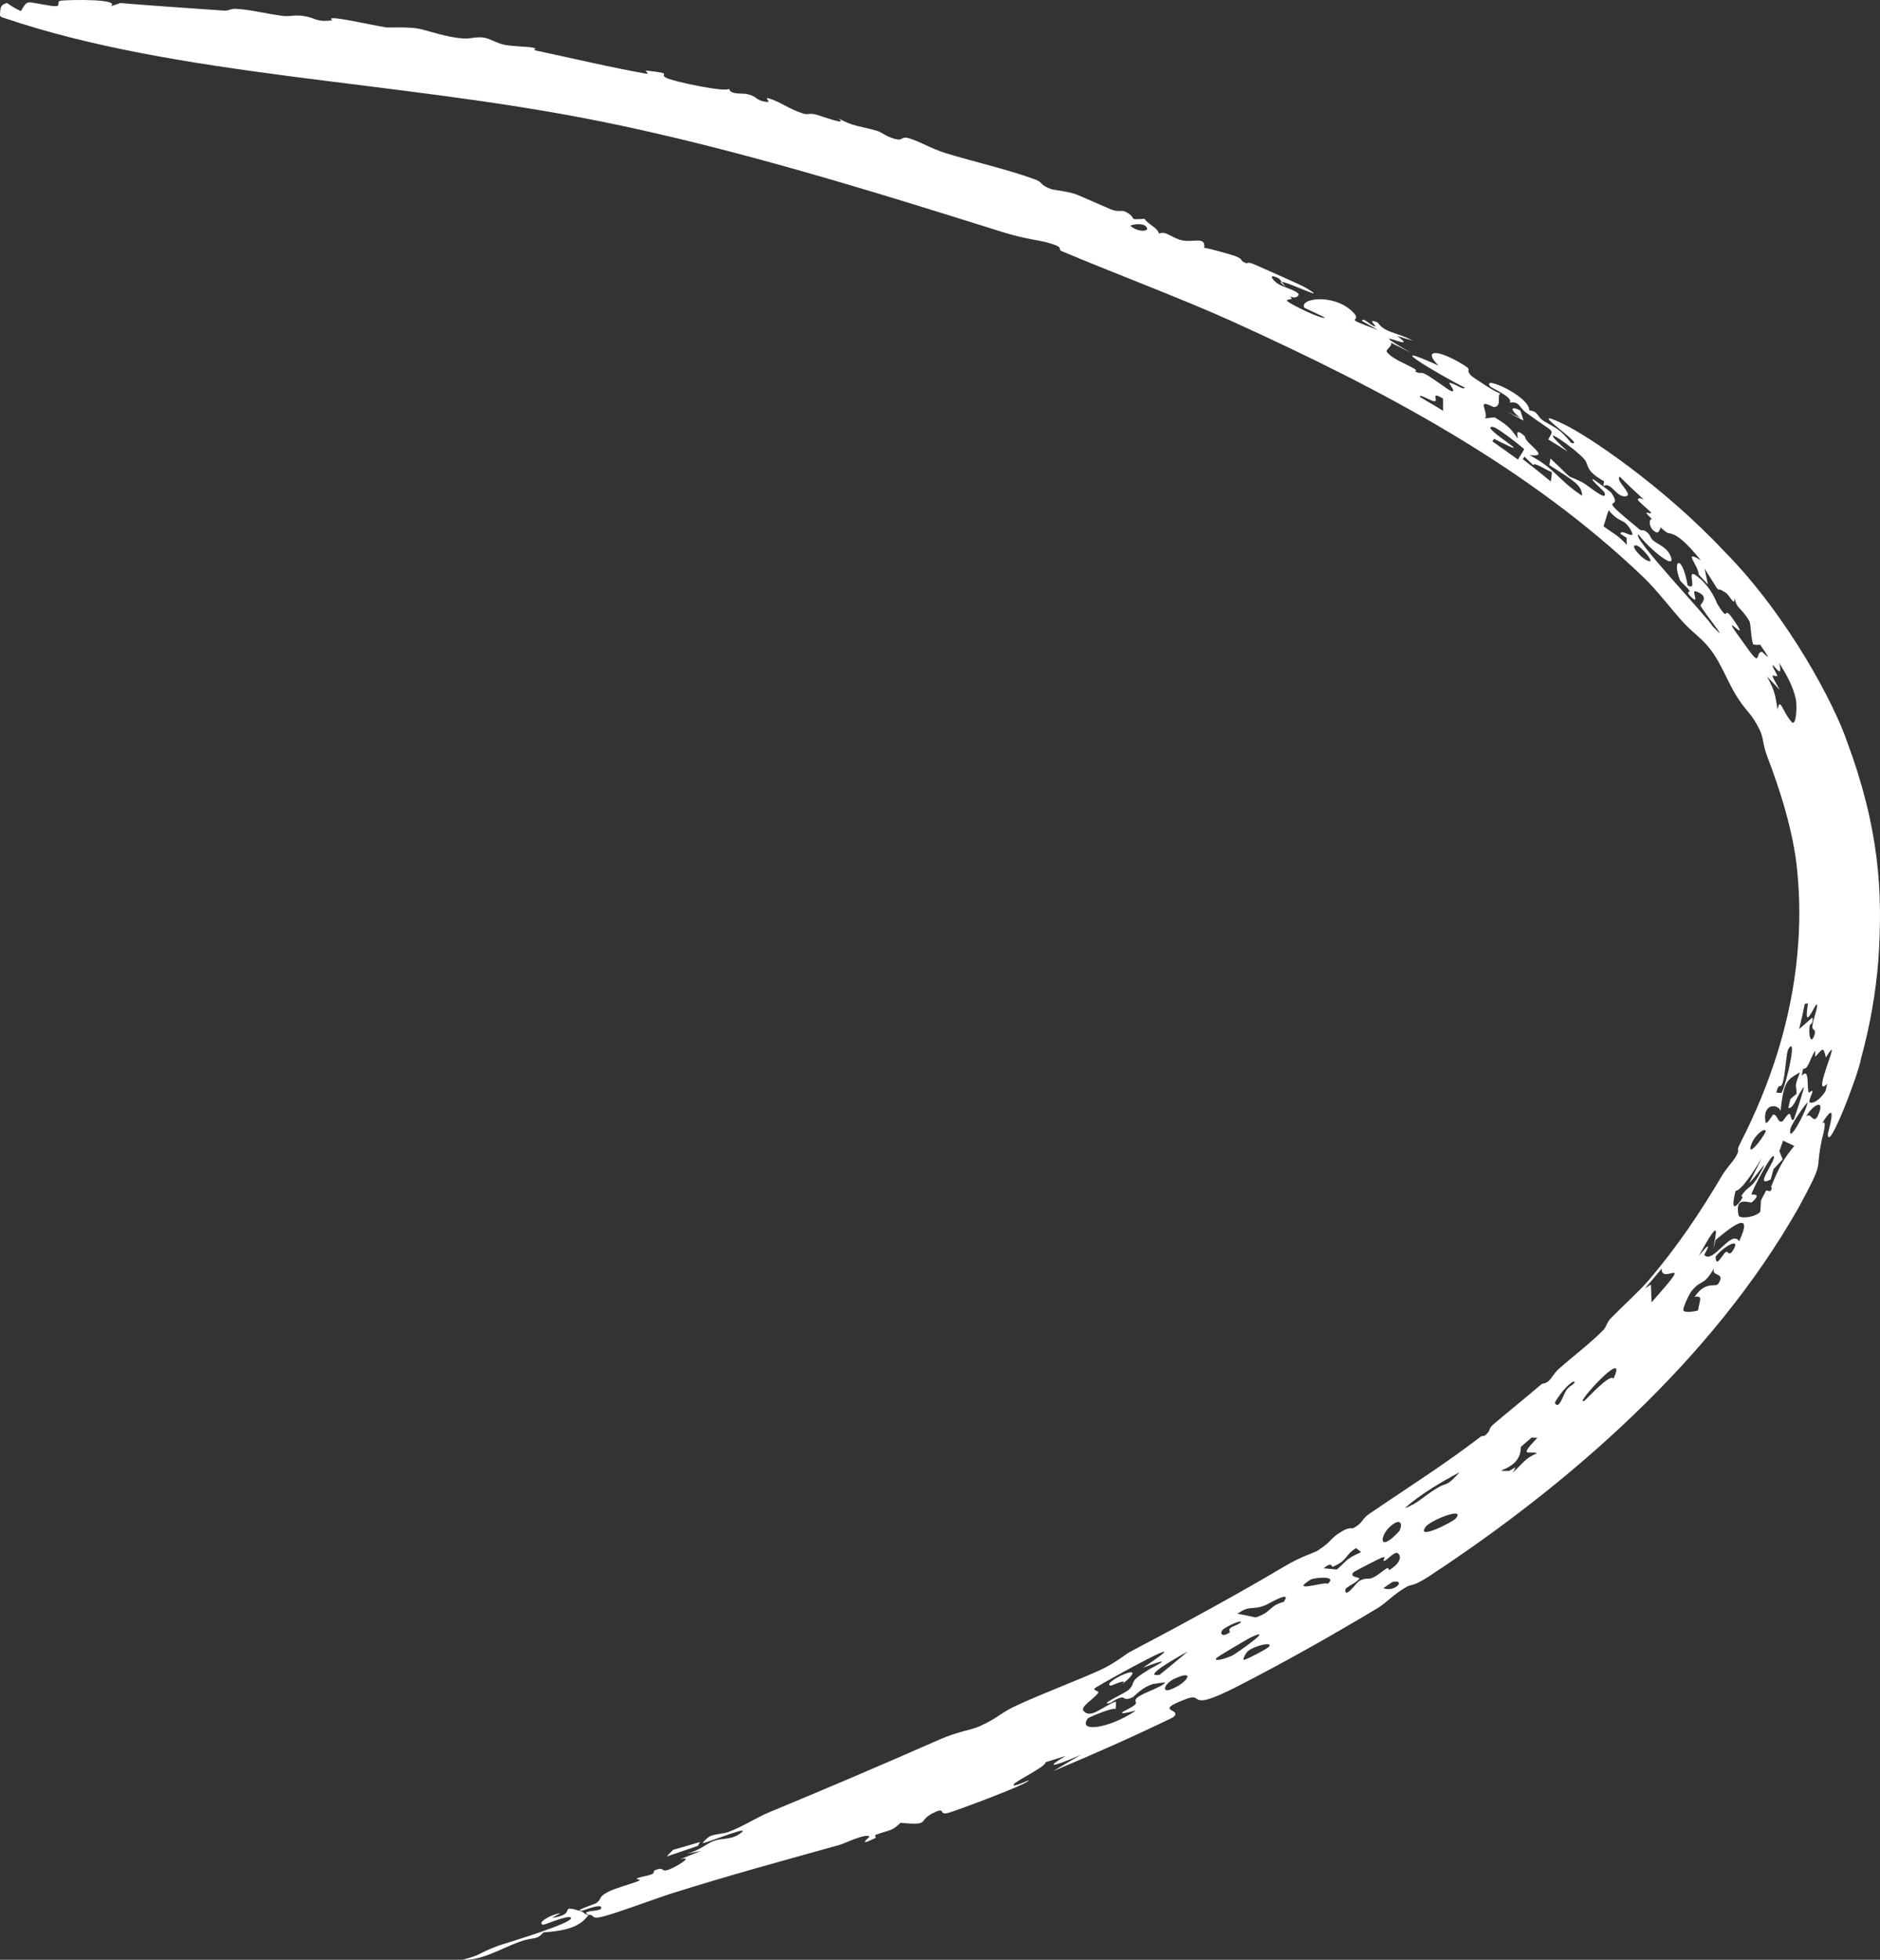 <?xml version="1.0" encoding="UTF-8"?> <svg xmlns="http://www.w3.org/2000/svg" viewBox="0 0 127.156 132.53" fill="none"><rect x="0" y="0" width="127.156" height="132.53" fill="#333333" stroke="none"/><path d="M121.645 81.676C115.813 91.955 106.137 100.366 96.698 106.572C95.533 107.334 95.499 107.11 95.159 107.302C94.224 107.825 93.816 108.367 93.15 108.767C89.91 110.704 86.85 112.429 83.566 114.111C80.188 115.818 81.476 114.419 80.241 114.892C77.822 115.793 80.135 115.529 79.319 116.15C76.679 117.431 73.962 118.633 71.233 119.774C71.855 119.407 72.494 119.031 73.113 118.665C71.945 119.191 70.209 119.841 72.083 118.75C71.624 118.896 71.192 119.018 70.724 119.167C70.724 119.497 68.673 120.439 68.559 120.679C68.442 120.923 69.582 120.375 69.581 120.392C69.619 120.63 64.654 122.446 64.323 122.542C63.366 122.87 64.041 122.19 63.258 122.54C61.92 123.132 63.095 123.465 60.906 123.273C60.306 123.862 60.192 123.728 59.242 124.078C59.117 124.123 59.282 124.26 59.229 124.286C57.868 124.968 58.826 124.219 58.811 124.204C58.564 123.958 57.116 124.671 56.796 124.759C52.647 125.925 49.694 126.708 45.406 128.052C44.427 128.363 41.733 129.372 40.773 129.611C39.887 129.832 40.285 129.465 39.805 129.498C39.275 130.244 38.484 130.554 36.763 130.681C36.232 131.26 36.186 130.934 35.096 131.332C34.008 131.715 32.502 132.639 31.292 132.519C31.573 132.457 31.774 132.399 31.973 132.33C32.073 132.296 32.172 132.259 32.272 132.22C32.35 132.186 32.398 132.159 32.463 132.126C32.589 132.061 32.725 131.988 32.93 131.896C33.124 131.806 33.459 131.677 33.74 131.568C34.23 131.406 39.057 129.969 38.596 129.665C38.307 129.529 36.854 130.172 36.735 130.164C36.506 130.11 36.619 129.942 36.887 129.771C37.12 129.61 37.511 129.445 37.923 129.373C37.738 129.477 37.518 129.593 37.327 129.699C39.176 129.445 37.616 128.752 39.317 129.251C39.511 129.317 39.485 129.455 39.787 129.495C39.826 129.428 39.464 129.404 39.736 129.295C40.012 129.185 40.644 129.246 40.668 129.021C40.696 128.695 39.525 129.185 39.44 129.192C39.44 129.194 39.439 129.196 39.439 129.198C38.598 129.289 40.239 128.763 40.32 128.706C40.792 128.36 40.381 128.337 41.144 127.933C41.619 127.689 42.715 127.392 43.138 127.223C43.549 127.058 42.851 127.135 43.124 127.013C43.397 126.892 43.787 126.879 44.117 126.732C44.258 126.669 44.201 126.52 44.27 126.491C45.018 126.178 44.619 126.661 45.267 126.423C45.678 126.272 47.029 125.485 46.002 125.737C46.468 125.545 46.933 125.361 47.415 125.168C47.09 125.23 46.764 125.307 46.451 125.355C47.376 125.12 47.734 124.706 48.256 124.502C48.796 124.292 49.403 124.427 49.969 124.055C51.172 123.265 47.973 124.569 47.567 124.639C47.403 124.671 47.922 124.219 48.006 124.182C48.397 124.011 48.941 124.015 49.256 123.895C50.38 123.464 51.042 122.967 52.068 122.539C55.732 121.025 60.138 119.143 63.546 117.638C64.8 117.087 65.677 117.002 66.248 116.745C67.57 116.145 67.621 115.861 68.768 115.331C70.489 114.535 72.943 113.608 74.384 112.953C75.382 112.501 76.143 111.863 76.394 111.73C79.871 109.903 84.028 107.63 86.801 105.972C88.106 105.196 88.853 105.034 89.117 104.864C90.246 104.126 89.822 104.13 90.754 103.565C91.256 103.259 91.463 103.377 91.534 103.342C92.158 103.022 92.122 102.713 92.569 102.407C95.133 100.65 97.674 99.059 100.108 97.186C100.284 97.05 100.345 97.158 100.454 97.064C100.922 96.655 100.576 96.683 101.07 96.268C102.092 95.405 103.166 94.544 104.247 93.619C104.354 93.528 104.506 93.604 104.746 93.389C104.985 93.174 105.066 92.901 105.44 92.567C106.412 91.701 107.492 90.906 108.465 89.923C108.626 89.759 108.686 89.424 108.923 89.178C109.675 88.401 110.878 87.316 111.473 86.618C113.46 84.301 115.014 81.96 116.449 79.538C116.782 78.976 117.228 78.535 117.396 78.234C117.773 77.549 117.351 77.991 117.714 77.293C119.766 73.291 121.154 68.988 121.566 64.523C121.746 62.556 121.745 60.737 121.55 58.817C121.312 56.322 120.406 53.432 119.544 51.196C119.188 50.265 119.318 50.007 119.018 49.357C118.464 48.207 118.086 48.122 117.402 46.991C116.849 46.089 116.419 44.891 115.729 43.973C115.046 43.072 114.511 42.847 113.653 41.871C112.941 41.065 112.021 39.869 111.183 39.061C103.342 31.549 93.554 26.373 83.378 21.75C79.745 20.113 75.616 18.589 71.816 16.987C71.458 16.837 72.109 16.766 70.913 16.421C70.27 16.237 69.309 16.164 67.838 15.703C59.095 12.957 49.678 10.023 40.506 8.186C26.719 5.419 12.003 5.2 0.272 1.213C0.016 1.155 0.008 1.085 -0 0.996C-0.001 0.908 0.012 0.803 0.021 0.695C0.032 0.588 0.049 0.48 0.122 0.391C0.158 0.346 0.209 0.306 0.277 0.274C0.339 0.241 0.453 0.219 0.464 0.195C0.689 0.357 0.979 0.551 1.41 0.752C1.917 -0.068 1.696 0.132 3.437 0.39C4.355 0.535 3.649 0.088 4.17 0.038C4.933 -0.022 8.161 -0.077 7.493 0.423C7.712 0.349 7.918 0.277 8.138 0.206C10.443 0.395 12.777 0.554 15.112 0.714C15.527 0.743 15.573 0.568 16.006 0.6C17.067 0.671 17.912 0.914 19.069 1.068C19.692 1.152 19.846 0.965 20.634 1.1C21.414 1.234 21.349 1.507 22.487 1.378C21.795 0.91 25.073 1.694 26.13 1.855C26.289 1.879 27.678 1.794 28.399 1.958C29.116 2.119 30.214 2.519 31.307 2.602C31.831 2.643 32.189 2.459 32.753 2.55C33.15 2.614 33.586 2.918 34.09 3.024C34.592 3.128 35.733 3.167 35.915 3.2C36.62 3.326 35.815 3.325 36.294 3.427C38.606 3.916 41.383 4.578 43.685 4.979C43.972 5.029 43.618 4.766 43.657 4.768C45.64 4.978 44.557 4.981 45.044 5.256C45.535 5.521 49.217 6.288 49.32 5.994C49.341 6.404 50.23 6.307 50.447 6.348C51.288 6.507 51.044 6.799 51.876 6.895C52.181 6.931 51.66 6.564 51.977 6.65C52.769 6.863 53.359 7.394 54.386 7.696C54.634 7.769 54.756 7.63 55.199 7.75C55.642 7.87 57.46 8.562 56.686 7.996C57.746 8.568 58.026 8.484 59.327 8.85C59.657 8.944 60.012 9.318 60.739 9.438C60.985 9.479 61.048 9.23 61.408 9.33C62.231 9.559 62.931 10.039 63.97 10.358C65.906 10.954 68.022 11.415 70.014 12.136C70.554 12.332 70.338 12.532 71.13 12.8C71.246 12.839 72.272 12.948 72.813 13.155C73.139 13.278 74.787 14.019 75.123 14.155C75.68 14.375 75.866 14.177 76.158 14.335C77.008 14.794 76.161 14.875 77.413 14.8C77.671 15.192 78.308 15.401 78.387 15.798C78.884 15.584 79.227 16.101 79.974 16.256C80.721 16.41 81.564 15.963 81.443 16.758C81.799 16.796 83.27 17.218 83.507 17.306C84.213 17.563 83.759 17.608 84.292 17.8C84.386 17.834 84.348 17.656 84.929 17.919C85.318 18.086 88.101 19.323 88.27 19.432C90.091 20.521 87.155 19.081 86.692 19.061C86.636 18.99 86.581 18.92 86.521 18.848C85.707 18.415 86.054 18.932 86.402 19.17C86.751 19.407 87.518 19.587 87.795 19.833C87.931 19.956 87.667 20.276 87.207 20.016C87.67 20.359 86.916 20.163 87.071 20.361C87.247 20.573 89.508 21.661 89.61 21.471C89.191 21.264 88.659 21.024 88.231 20.817C87.82 20.207 90.109 19.805 91.439 21.039C92.397 21.934 90.411 21.278 93.206 22.323C92.798 22.099 92.474 21.896 92.112 21.698C92.203 21.421 92.653 21.999 93.011 22.078C93.181 22.113 92.346 21.464 93.182 21.81C93.69 22.53 94.411 22.432 95.558 23.038C95.206 22.933 94.853 22.829 94.499 22.727C96.294 24.009 91.763 21.734 95.433 23.861C94.979 23.632 94.533 23.392 94.069 23.173C94.219 23.422 93.662 23.632 93.815 23.817C94.216 24.304 95.039 24.573 95.643 24.929C95.908 25.084 95.683 25.098 95.706 25.111C96.066 25.324 96.07 25.126 96.397 25.294C96.804 25.502 97.889 26.319 98.09 26.417C98.607 26.661 97.962 25.883 98.021 25.889C98.423 25.926 98.992 26.424 99.07 26.215C97.437 25.395 93.089 22.826 97.299 24.723C96.363 23.797 96.913 23.53 98.546 24.417C99.909 25.17 98.943 24.835 99.528 25.429C99.609 25.503 101.309 26.658 101.473 26.588C101.219 26.843 101.611 27.457 101.044 27.528C100.962 27.538 100.268 27.083 100.361 27.483C100.407 27.683 100.588 28.172 100.433 28.294C100.645 28.274 100.871 28.245 101.089 28.223C102.142 28.85 102.218 29.072 102.654 29.652C102.685 29.552 102.392 28.845 103.121 29.49C103.157 29.523 103.109 29.673 103.468 30.01C104.19 30.691 104.322 30.845 103.457 30.785C105.258 31.739 105.261 32.355 107 33.525C107.034 32.825 106.36 32.457 104.792 31.456C104.806 31.297 104.854 31.165 104.866 31.004C106.706 32.733 105.704 31.958 107.027 32.619C107.356 32.779 108.763 34.015 108.522 33.322C108.468 33.157 107.543 32.433 107.736 32.405C107.776 32.397 108.933 33.239 109.003 33.35C109.898 34.716 107.607 33.117 110.916 35.822C111.007 35.899 111.152 35.805 111.339 35.947C111.691 36.216 111.561 36.36 111.875 36.598C112.187 36.834 112.758 37.028 112.995 37.612C113.419 38.67 111.513 37.078 110.827 36.153C110.224 36.204 115.626 41.88 115.819 42.334C117.26 43.869 115.045 41.174 115.018 40.943C115.021 40.843 115.701 40.318 114.683 39.987C114.385 39.892 114.953 40.88 114.45 40.434C113.944 39.991 114.304 40.025 114.286 39.977C114.222 39.811 113.671 39.341 113.634 39.251C113.073 37.869 113.755 37.378 114.147 39.591C114.908 40.03 113.944 38.313 114.78 38.963C115.803 39.763 116.08 40.729 116.164 40.859C117.163 42.459 116.291 40.4 117.529 42.334C118.207 43.438 116.099 41.002 117.846 43.361C119.242 45.375 118.663 44.175 119.142 44.076C119.252 44.054 120.103 45.135 119.051 43.596C118.925 43.616 118.742 43.619 118.587 43.582C118.408 43.16 118.44 42.195 118.308 41.981C117.681 40.968 117.473 41.21 117.322 40.437C117.325 41.072 117.006 40.288 116.747 40.104C115.779 39.428 116.687 40.634 115.288 38.449C115.377 38.821 115.441 39.166 115.513 39.527C115.309 39.302 115.102 39.077 114.893 38.854C114.881 38.23 113.756 37.114 115.041 37.891C113.936 36.534 113.339 36.1 112.847 36.055C112.753 36.046 112.546 35.88 112.315 35.669C112.297 35.774 112.164 36.023 112.105 36.014C111.589 35.927 111.432 35.094 111.735 35.108C111.579 34.952 111.457 34.827 111.415 34.782C111.145 34.497 111.831 34.882 111.637 34.624C111.566 34.531 110.742 33.85 110.771 33.784C110.963 33.357 112.13 34.756 109.55 32.237C109.224 32.502 110.555 33.5 109.942 33.563C109.292 33.632 108.979 32.549 108.451 32.874C108.453 32.752 108.477 32.669 108.494 32.543C107.202 31.837 107.474 31.449 107.182 31.089C106.651 30.399 103.416 28.145 106.039 30.54C105.601 30.271 105.163 29.981 104.721 29.717C105.118 28.94 105.206 29.388 103.185 27.877C102.732 27.544 102.802 27.133 102.105 27.227C102.41 26.888 100.898 26.256 100.795 26.133C100.155 25.319 103.471 26.807 103.43 27.749C104.115 27.837 103.889 28.173 104.486 28.515C105.344 29.012 105.507 29.028 106.272 29.952C107.471 30.273 102.685 27.199 105.833 28.719C107.362 29.459 112.404 32.788 116.658 37.318C121.028 41.758 124.097 47.731 124.897 50.068C127.099 55.978 127.369 60.271 127.041 65.012C126.864 67.103 126.517 69.237 125.858 71.64C125.759 72.454 123.645 78.058 123.628 76.698C123.646 76.506 124.394 74.092 123.244 75.959C123.621 75.637 123.271 76.87 123.244 76.978C122.705 79.432 123.507 78.236 121.645 81.676ZM111.708 88.072C114.791 84.59 112.339 86.997 112.388 85.791C112.012 86.25 111.641 86.689 111.254 87.135C111.39 87.048 111.524 86.962 111.659 86.874C111.659 86.874 111.66 86.873 111.66 86.873C111.681 87.27 111.696 87.67 111.708 88.072ZM45.09 125.549C45.23 125.4 45.369 125.25 45.526 125.097C46.122 124.928 46.728 124.752 47.349 124.57C47.297 124.657 47.249 124.744 47.198 124.831C46.477 125.077 45.775 125.312 45.09 125.549ZM110.263 35.783C109.79 35 109.54 35.416 108.8 34.499C108.68 34.862 108.575 35.228 108.458 35.59C109.151 36.118 109.37 36.129 110.03 36.848C110.025 36.688 110.017 36.526 110.013 36.367C109.877 36.277 109.729 36.181 109.603 36.099C109.627 35.688 110.814 36.698 110.265 35.784C110.265 35.784 110.264 35.783 110.263 35.783ZM103.091 30.368C102.728 30.057 101.235 28.869 100.948 28.867C99.953 28.801 104.55 31.45 101.046 29.672C101.022 29.741 100.97 29.789 100.933 29.847C101.5 30.242 102.098 30.665 102.672 31.081C102.796 30.832 102.971 30.622 103.091 30.368ZM120.501 73.905C120.835 73.263 121.583 69.966 120.963 70.93C120.793 71.209 120.767 72.77 120.543 73.302C120.403 73.644 120.318 73.171 120.144 73.883C120.258 73.892 120.377 73.917 120.501 73.903C120.501 73.904 120.501 73.904 120.501 73.905ZM121.329 75.704C121.587 74.983 121.815 74.243 122.027 73.507C121.579 73.937 121.348 75.019 120.953 74.929C121.003 74.725 121.051 74.525 121.097 74.321C121.235 74.206 121.372 74.091 121.508 73.975C121.528 73.289 121.303 73.628 121.747 72.51C120.937 73.012 120.64 73.006 120.433 75.127C120.276 74.648 119.177 74.57 119.416 75.893C119.459 76.144 119.903 75.377 119.925 75.375C120.236 75.36 120.202 75.884 120.502 75.854C120.638 75.841 120.852 75.336 121.035 75.323C121.125 75.318 121.132 75.893 121.329 75.704ZM119.431 76.497C119.372 76.222 118.689 76.749 118.459 77.38C118.095 78.37 119.193 77.071 119.431 76.497ZM45.086 125.551C45.087 125.55 45.089 125.55 45.09 125.549C45.089 125.55 45.089 125.55 45.088 125.551C45.088 125.551 45.087 125.551 45.086 125.551ZM104.966 31.932C104.438 31.722 103.781 31.232 103.699 31.454C103.504 31.262 103.306 31.07 103.108 30.879C103.071 30.937 103.036 30.997 103 31.054C103.646 31.551 104.275 32.052 104.891 32.561C104.92 32.354 104.954 32.15 104.966 31.932ZM97.597 26.955C96.706 26.414 97.308 27.119 97.035 27.135C96.757 27.146 96.037 26.599 96.023 26.838C96.531 27.134 97.085 27.461 97.61 27.778C97.589 27.494 97.611 27.231 97.595 26.954C97.596 26.954 97.596 26.954 97.597 26.955ZM97.274 100.589C97.876 100.234 97.792 100.595 98.729 99.555C98.728 99.556 98.728 99.556 98.727 99.557C97.569 100.18 96.091 101.027 95.016 101.99C95.882 101.698 96.322 101.144 97.274 100.589ZM111.554 37.956C111.895 38.026 111.033 36.967 110.689 36.891C110.144 36.766 111.047 37.849 111.554 37.956ZM73.581 116.207C72.856 117.187 74.98 116.911 76.79 115.705C76.948 115.601 75.62 116.046 75.94 115.764C75.974 115.736 76.662 115.414 76.792 115.26C76.924 115.105 76.665 115.024 76.904 114.818C77.323 114.459 78.522 114.139 78.8 113.794C78.836 113.749 78.051 113.868 78.004 113.88C77.247 114.093 76.728 114.715 76.622 114.769C76.078 115.051 76.049 114.779 75.882 114.794C75.567 114.823 75.15 115.151 75.113 115.16C74.171 115.367 76.133 114.486 76.339 114.278C76.918 113.711 76.178 113.827 77.766 112.869C77.917 112.778 79.798 111.837 77.306 112.782C81.659 109.89 74.848 113.661 74.111 114.125C73.785 114.351 74.426 114.312 74.259 114.515C73.878 114.978 73.062 115.415 73.288 115.699C73.769 116.296 74.66 115.33 75.474 115.072C75.466 115.256 75.504 115.413 75.425 115.627C75.559 115.328 73.632 116.137 73.58 116.205C73.581 116.206 73.581 116.206 73.581 116.207ZM84.942 109.379C86.071 108.997 85.765 108.63 86.827 108.325C87.43 107.486 85.836 108.447 85.635 108.531C84.723 108.929 84.518 108.518 83.706 109.134C84.142 109.201 84.523 109.303 84.942 109.379ZM75.85 113.949C76.443 113.392 75.195 114.011 75.12 113.996C74.363 113.835 78.136 112.07 75.85 113.949ZM122.739 69.935C122.848 69.555 122.568 69.745 122.582 69.393C122.6 69.042 123.023 67.927 122.874 67.928C122.735 67.941 121.945 69.943 122.29 67.841C122.199 67.897 122.145 67.862 122.067 67.883C121.957 68.451 121.828 69.027 121.687 69.593C121.986 69.337 122.296 69.067 122.579 68.807C122.687 69.173 122.414 69.306 122.411 69.322C122.411 69.322 122.411 69.322 122.411 69.322C122.29 69.929 122.485 70.784 122.739 69.935ZM105.167 94.881C105.457 95.387 105.732 94.291 105.962 93.985C106.195 93.678 106.719 93.48 106.41 93.432C105.85 93.723 105.137 94.825 105.167 94.882C105.167 94.881 105.167 94.881 105.167 94.881ZM90.412 106.142C91.17 105.506 90.959 105.465 92.059 104.965C91.945 104.874 91.83 104.78 91.718 104.691C90.918 105.196 91.188 105.501 90.169 105.945C90.001 106.017 90.162 105.543 89.524 106.057C89.815 106.079 90.118 106.114 90.412 106.142ZM94.208 103.084C93.29 103.723 93.157 105.15 94.606 103.579C94.82 103.345 94.897 102.6 94.208 103.084ZM118.96 79.499C119.897 77.833 118.714 79.663 118.309 80.002C120.312 76.052 118.127 80.496 117.388 80.534C117.256 81.07 117.031 82.123 117.709 81.225C117.988 80.849 117.753 80.906 117.768 80.882C118.244 80.169 118.431 80.406 118.96 79.499ZM83.177 110.392C83.236 110.35 83.045 110.235 83.228 110.091C83.411 109.947 83.932 109.812 83.92 109.683C83.907 109.555 82.949 109.98 82.709 110.209C82.47 110.439 82.638 110.772 83.177 110.392ZM89.79 107.116C90.536 106.497 88.829 106.71 88.654 106.817C87.107 107.789 89.719 106.901 89.79 107.116ZM117.63 83.946C118.636 81.775 117.168 82.901 116.035 83.856C115.989 84.054 115.939 84.256 115.891 84.451C116.008 83.479 116.513 82.017 114.891 84.938C116.061 83.533 115.258 84.838 115.27 84.864C115.844 85.544 117.109 83.072 117.629 83.948C117.629 83.947 117.63 83.947 117.63 83.946ZM80.34 111.685C79.457 112.159 77.185 113.477 78.443 113.254C79.079 112.735 79.717 112.209 80.34 111.685ZM121.458 47.261C121.266 46.411 120.886 45.717 120.345 44.839C120.553 45.797 120.211 45.286 119.987 45.059C119.648 44.714 120.24 45.688 120.22 45.703C119.952 45.833 119.566 45.22 120.372 46.655C120.085 46.34 119.802 46.05 119.511 45.754C120.116 46.825 120.086 47.198 120.23 47.996C120.393 47.06 120.54 48.109 121.176 48.822C121.499 49.184 121.565 47.699 121.456 47.259C121.457 47.26 121.457 47.26 121.458 47.261ZM119.052 81.959C119.091 81.699 119.086 81.438 119.103 81.179C119.223 80.955 119.34 80.735 119.458 80.505C119.553 80.523 119.649 80.547 119.743 80.558C119.934 80.276 119.758 80.329 119.797 80.235C119.797 80.235 119.798 80.235 119.798 80.236C120.35 78.893 120.621 78.388 121.358 77.495C121.106 77.376 120.854 77.258 120.602 77.139C120.52 77.374 120.435 77.611 120.349 77.846C120.425 78.03 120.5 78.216 120.573 78.403C120.369 78.626 120.164 78.844 119.956 79.061C119.895 79.292 119.811 79.565 119.76 79.768C118.523 80.406 120.243 78.355 119.949 78.181C119.788 78.078 118.546 80.391 118.465 80.77C118.454 80.827 119.245 80.637 118.492 81.305C118.37 81.411 117.288 80.793 117.595 82.203C117.636 82.406 118.575 82.392 119.052 81.959ZM123.587 73.291C122.386 74.491 124.804 69.386 123.494 71.518C123.324 70.759 123.294 70.891 122.794 71.452C122.749 71.5 122.78 71.024 122.756 71.059C122.415 71.616 122.277 72.364 121.962 72.268C121.927 72.434 121.892 72.59 121.855 72.755C122.371 72.184 122.218 73.314 122.309 73.818C122.352 74.047 122.543 73.624 122.583 73.819C122.599 73.891 122.303 74.473 122.394 74.536C122.602 74.675 123.062 74.411 123.466 73.805C123.466 73.805 123.466 73.805 123.466 73.805C123.51 73.633 123.547 73.464 123.587 73.291ZM103.965 98.272C103.486 98.089 102.637 98.629 103.983 97.234C103.854 97.228 103.723 97.224 103.594 97.217C103.35 97.43 103.112 97.635 102.86 97.849C102.914 99.496 100.547 99.467 102.045 99.473C102.208 99.473 102.751 98.9 102.315 99.593C102.316 99.593 102.317 99.592 102.318 99.592C103.111 98.857 103.115 98.65 103.965 98.272ZM109.124 93.246C110.243 90.863 106.301 95.226 107.168 94.72C107.25 94.688 108.952 92.795 109.124 93.246ZM93.979 106.172C94.925 105.574 94.704 105.111 94.512 105.022C94.318 104.933 93.776 105.509 93.677 105.539C93.354 105.636 93.895 105.209 93.473 105.33C93.332 105.376 91.617 106.26 91.552 106.322C91.201 106.685 92.029 106.655 91.936 106.77C91.631 107.147 90.987 107.292 90.991 107.549C90.995 108.102 91.723 107.068 91.883 106.956C92.371 106.622 92.47 106.874 92.873 106.68C93.275 106.486 93.469 106.253 93.809 106.054C93.922 105.988 93.931 106.202 93.979 106.172ZM96.436 103.242C95.701 104.216 98.257 102.947 98.478 102.668C99.126 101.877 96.782 102.79 96.436 103.242ZM121.094 76.363C120.913 77.453 122.133 75.263 122.263 74.549C122.115 74.637 121.163 75.997 121.094 76.363ZM117.255 84.487C117.747 83.625 116.496 84.349 116.031 84.996C116.079 85.62 116.281 85.213 116.604 84.793C116.925 84.372 116.871 85.147 117.255 84.487ZM83.376 111.941C83.569 111.852 86.362 109.905 84.596 110.731C84.462 110.798 82.412 111.986 82.283 112.123C82.025 112.405 82.89 112.186 83.376 111.941ZM114.857 88.618C114.914 87.995 115.246 87.589 114.618 87.704C114.618 87.704 114.617 87.705 114.617 87.705C115.348 86.598 116.045 87.069 116.209 86.83C116.766 85.995 115.711 86.382 115.928 85.767C115.203 87.028 115.13 86.45 114.425 87.291C114.264 87.485 113.833 88.385 113.853 88.593C113.876 88.801 114.549 88.712 114.857 88.618ZM79.18 114.253C80.264 113.851 80.93 112.856 79.477 113.506C78.769 113.82 78.52 114.497 79.18 114.253ZM102.833 27.767C102.9 27.99 102.971 28.216 103.047 28.446C102.668 28.237 102.296 28.039 101.926 27.846C102.23 27.985 102.526 28.121 102.842 28.273C102.2 27.789 102.055 27.371 102.831 27.765C102.832 27.766 102.832 27.766 102.833 27.767ZM77.494 15.298C77.211 15.038 76.397 15.218 76.469 15.281C77.007 15.756 77.886 15.659 77.494 15.298ZM122.968 75.424C123.516 74.177 122.505 74.798 122.151 75.532C122.47 75.117 122.647 76.125 122.968 75.424ZM86.692 19.061C86.774 19.166 86.857 19.271 86.952 19.382C86.609 19.134 86.566 19.052 86.692 19.061ZM84.159 112.248C84.364 112.201 85.695 111.515 85.835 111.354C86.127 111.023 84.919 111.241 84.378 111.68C84.319 111.729 83.956 112.295 84.162 112.246C84.161 112.247 84.16 112.247 84.159 112.248ZM101.486 26.573C101.484 26.58 101.48 26.585 101.473 26.588C101.478 26.583 101.481 26.577 101.486 26.573ZM49.316 5.959C49.322 5.971 49.323 5.983 49.32 5.994C49.319 5.983 49.316 5.97 49.316 5.959ZM93.564 107.402C94.359 107.72 95.134 106.774 94.178 106.985C94.125 106.998 93.667 107.338 93.564 107.402Z" fill="white"></path></svg> 